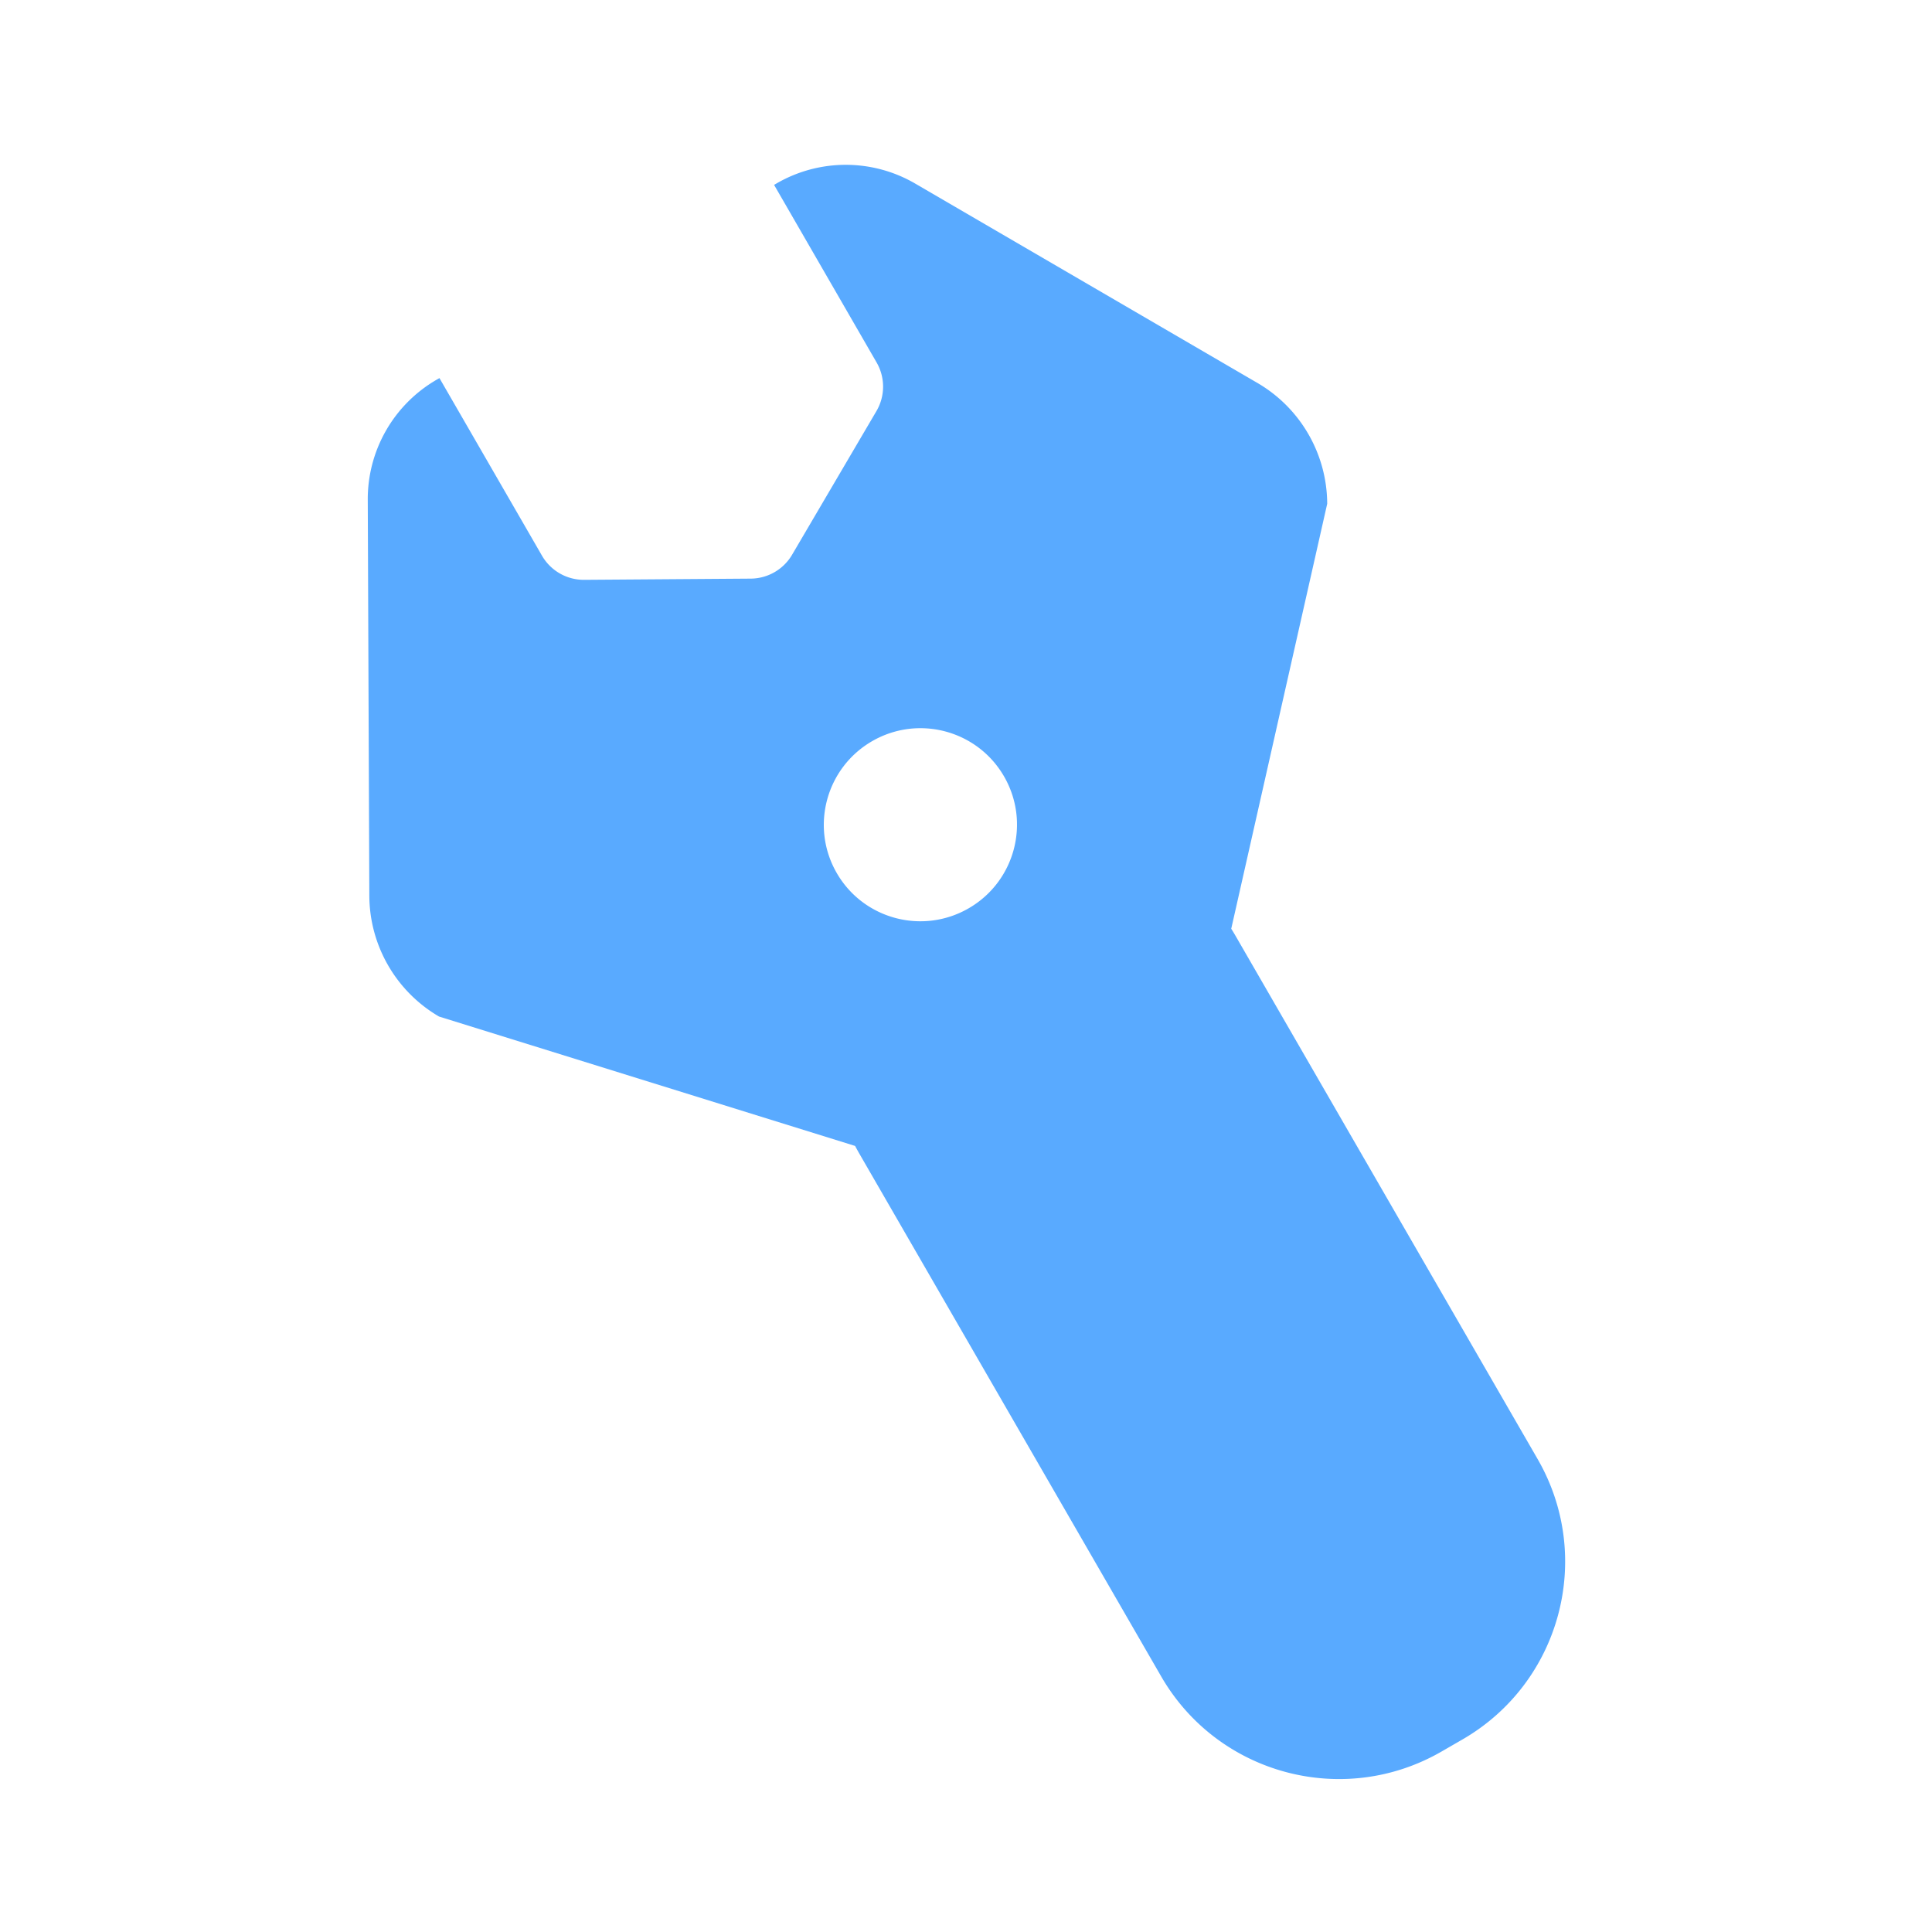 <svg t="1756340570517" class="icon" viewBox="0 0 1024 1024" version="1.1" xmlns="http://www.w3.org/2000/svg" p-id="1502" width="200" height="200"><path d="M453.216 607.366L232.698 538.79a74.483 74.483 0 0 1-36.947-64l-0.826-209.792a73.114 73.114 0 0 1 36.448-63.712l1.542-0.896 54.349 94.131a25.6 25.6 0 0 0 22.355 12.8l88.307-0.64a25.6 25.6 0 0 0 21.888-12.646l44.717-76.154a25.6 25.6 0 0 0 0.09-25.76L410.278 97.984l1.549-0.896a73.114 73.114 0 0 1 73.395 0.294l181.28 105.613a74.483 74.483 0 0 1 36.947 64l-50.867 225.261c0.819 1.286 1.613 2.598 2.381 3.936l160 277.126c30.048 52.038 12.218 118.579-39.821 148.627l-11.085 6.4c-52.038 30.042-118.579 12.211-148.621-39.827l-160-277.12c-0.768-1.344-1.51-2.688-2.221-4.038z m60.192-125.946c24.486-14.138 32.896-45.434 18.765-69.894-14.125-24.467-45.427-32.832-69.914-18.701-24.486 14.144-32.896 45.44-18.765 69.901 14.125 24.461 45.427 32.832 69.914 18.694z" fill="#59AAFF" p-id="1503"></path></svg>
